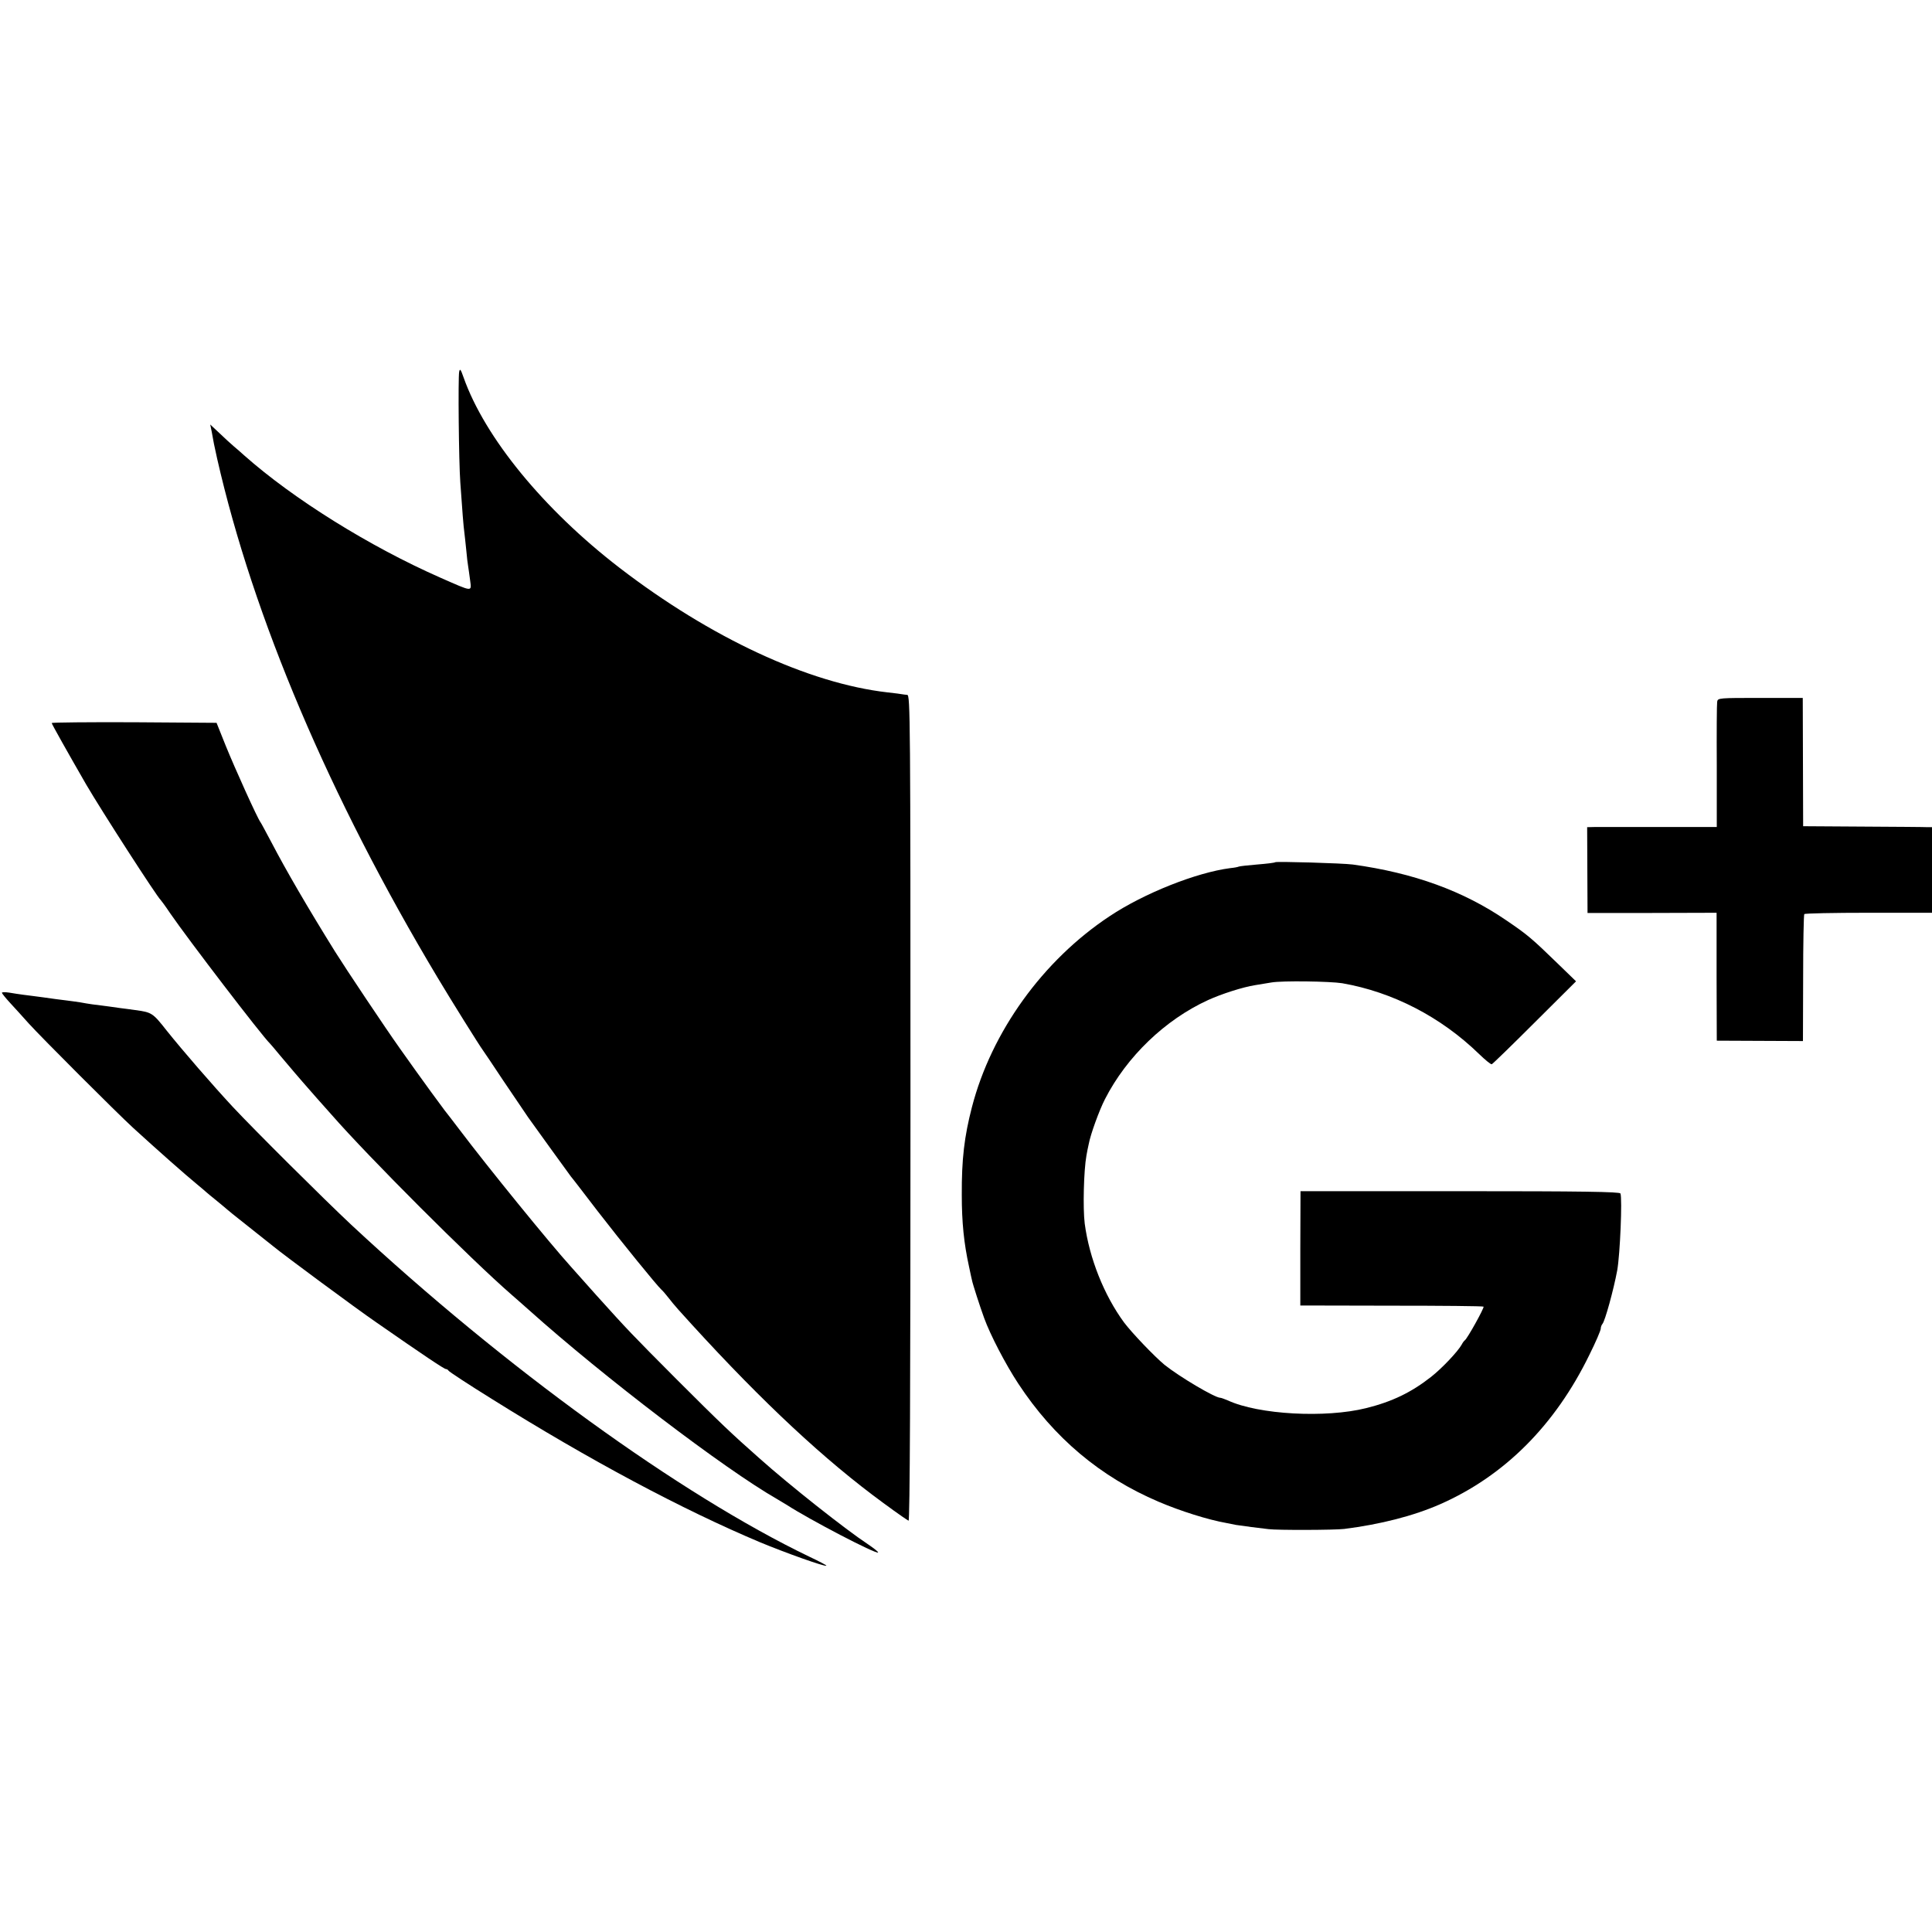 <?xml version="1.0" standalone="no"?>
<!DOCTYPE svg PUBLIC "-//W3C//DTD SVG 20010904//EN"
 "http://www.w3.org/TR/2001/REC-SVG-20010904/DTD/svg10.dtd">
<svg version="1.0" xmlns="http://www.w3.org/2000/svg"
 width="1009pt" height="1009pt" viewBox="0 0 1009 1009"
 preserveAspectRatio="xMidYMid meet">
<g transform="translate(0,1009) scale(0.1,-0.1)"
fill="#000000" stroke="none">
<path d="M2398 8148 c-6 -34 -2 -468 6 -578 10 -146 17 -233 21 -260 2 -14 6
-55 10 -92 3 -37 8 -75 10 -86 2 -10 6 -43 10 -71 8 -63 18 -64 -155 12 -370
163 -768 411 -1025 639 -16 15 -41 36 -55 48 -14 12 -47 42 -73 67 l-49 46 8
-39 c10 -57 11 -62 28 -139 189 -830 587 -1768 1151 -2710 71 -119 219 -356
237 -380 4 -5 51 -75 104 -155 54 -80 113 -167 132 -195 39 -55 212 -294 224
-310 5 -5 67 -86 139 -180 126 -163 310 -389 333 -410 6 -5 22 -23 35 -40 12
-16 37 -46 54 -65 380 -423 707 -735 1012 -966 73 -55 164 -121 190 -136 7 -4
10 714 10 2153 0 2049 -1 2159 -17 2160 -10 1 -21 2 -25 3 -5 1 -39 6 -78 10
-412 47 -924 285 -1400 651 -396 305 -703 680 -814 994 -15 43 -19 48 -23 29z"/>
<path d="M8968 6425 c-2 -11 -3 -163 -2 -337 l0 -317 -295 0 c-163 0 -315 0
-339 0 l-43 -1 1 -224 1 -224 337 0 337 1 0 -334 1 -334 225 -1 225 -1 1 329
c0 180 3 331 6 334 3 4 155 7 337 7 l330 0 0 223 0 224 -22 0 c-13 1 -164 2
-337 3 l-314 2 -1 335 -1 335 -222 0 c-215 0 -222 0 -225 -20z"/>
<path d="M270 6314 c0 -5 82 -151 180 -321 80 -137 370 -587 389 -603 3 -3 26
-34 50 -70 92 -134 479 -640 521 -680 3 -3 28 -32 55 -65 28 -33 60 -71 72
-85 12 -14 31 -36 43 -50 12 -14 47 -54 78 -89 31 -35 64 -72 73 -82 193 -221
728 -756 941 -941 11 -9 52 -46 92 -81 385 -345 1018 -828 1296 -987 19 -11
42 -25 50 -30 117 -76 466 -258 476 -248 2 3 -22 22 -53 43 -114 75 -408 307
-567 449 -145 128 -207 187 -431 411 -239 240 -256 258 -420 440 -54 61 -113
127 -131 147 -114 126 -436 522 -584 718 -36 47 -70 92 -77 100 -12 15 -125
170 -151 207 -7 10 -45 63 -84 118 -76 107 -281 414 -338 505 -143 230 -257
426 -332 570 -28 52 -53 100 -57 105 -16 20 -135 284 -182 400 l-48 120 -431
3 c-236 1 -430 -1 -430 -4z"/>
<path d="M6660 5587 c-3 -3 -45 -8 -95 -12 -49 -4 -93 -9 -96 -11 -3 -2 -24
-6 -45 -8 -176 -23 -449 -131 -629 -251 -349 -231 -617 -604 -719 -997 -40
-154 -54 -273 -53 -459 0 -142 11 -252 38 -375 7 -32 13 -63 15 -69 3 -18 42
-139 64 -199 32 -88 111 -240 178 -342 186 -283 428 -487 733 -617 115 -49
258 -94 354 -111 17 -3 39 -8 50 -10 12 -2 48 -7 80 -11 33 -4 74 -9 90 -11
46 -6 344 -5 395 1 190 24 362 68 501 129 336 148 601 413 780 781 33 66 59
127 59 136 0 8 4 19 9 25 13 14 58 177 77 279 15 84 27 374 17 402 -4 9 -198
12 -838 12 l-833 0 -1 -299 0 -298 475 -1 c262 0 479 -2 482 -5 5 -5 -84 -166
-98 -176 -4 -3 -11 -12 -16 -22 -20 -36 -102 -123 -159 -168 -103 -81 -203
-130 -340 -164 -212 -53 -562 -34 -722 40 -17 7 -35 14 -40 14 -28 0 -212 109
-291 172 -52 43 -170 166 -212 222 -104 142 -181 335 -205 516 -10 80 -5 278
9 355 3 17 8 44 12 60 9 50 55 177 85 235 113 221 313 414 538 517 70 32 182
68 246 78 17 3 55 9 85 14 57 10 308 6 370 -4 264 -46 515 -176 714 -369 32
-31 62 -56 67 -54 5 2 106 100 224 218 l216 215 -98 95 c-133 129 -155 148
-267 224 -224 153 -482 247 -801 291 -53 7 -399 17 -405 12z"/>
<path d="M10 4905 c0 -3 19 -27 43 -53 23 -25 67 -73 97 -107 67 -74 462 -469
545 -545 128 -117 274 -246 335 -296 19 -16 40 -33 46 -39 6 -5 29 -25 52 -43
23 -19 50 -41 60 -50 11 -10 37 -30 58 -47 37 -29 159 -126 180 -143 54 -45
437 -328 539 -398 253 -176 355 -244 364 -244 5 0 11 -4 13 -8 2 -5 104 -72
228 -149 510 -319 992 -576 1398 -747 132 -55 342 -130 348 -123 2 2 -38 23
-89 47 -674 324 -1593 989 -2392 1733 -141 132 -507 496 -620 617 -104 112
-261 293 -344 397 -74 94 -78 96 -166 108 -22 3 -56 8 -75 10 -34 5 -77 11
-150 20 -19 3 -46 7 -60 10 -14 2 -46 7 -72 10 -26 3 -80 10 -120 16 -40 5
-89 12 -108 14 -19 3 -52 7 -72 11 -21 3 -38 3 -38 -1z"/>
</g>
</svg>
